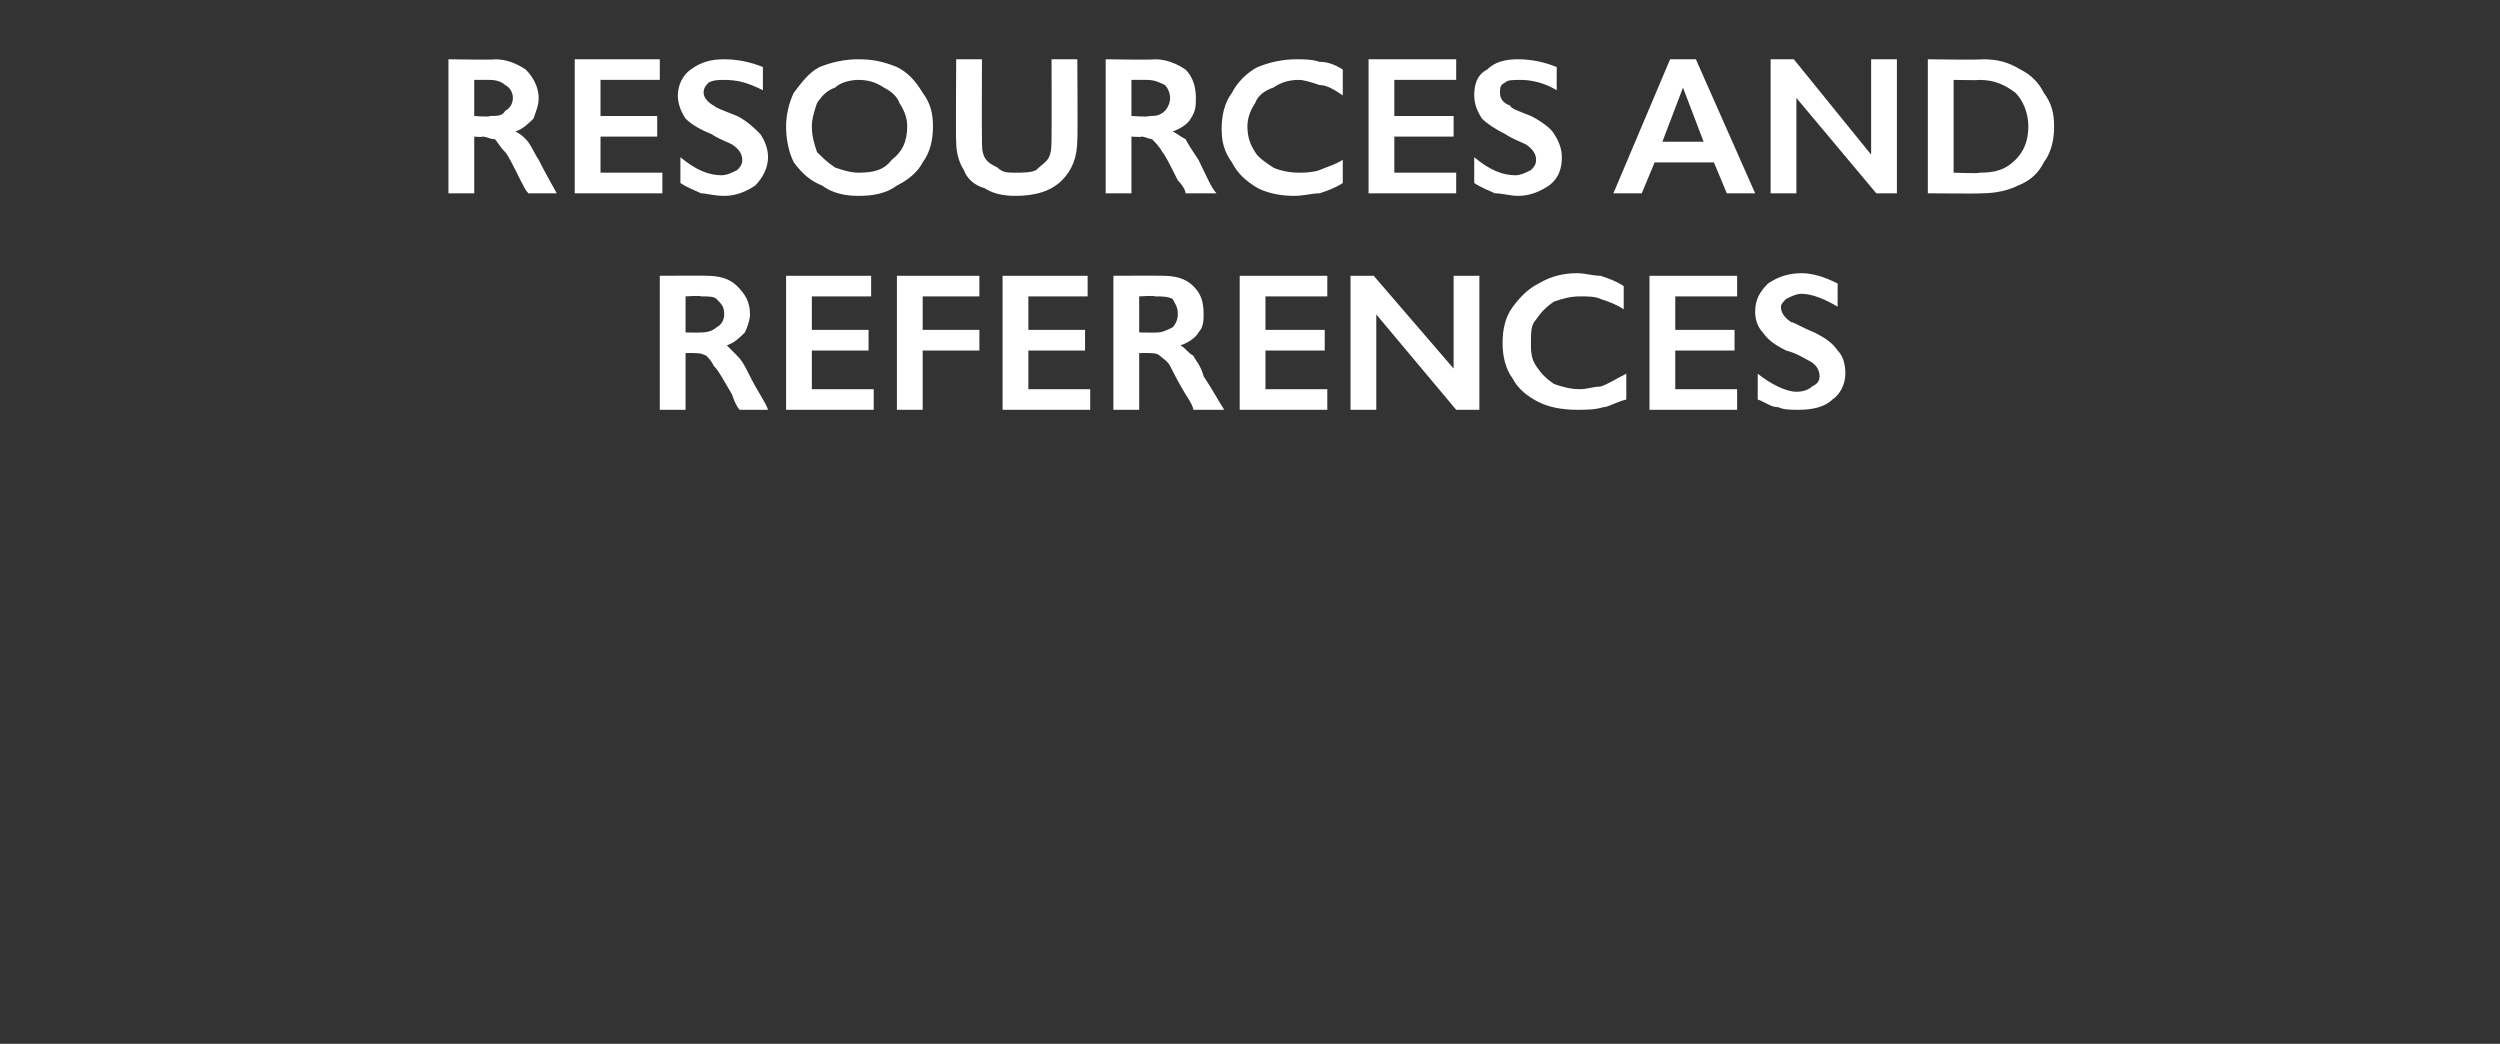 <?xml version="1.0" standalone="no"?><!DOCTYPE svg PUBLIC "-//W3C//DTD SVG 1.1//EN" "http://www.w3.org/Graphics/SVG/1.1/DTD/svg11.dtd"><svg xmlns="http://www.w3.org/2000/svg" version="1.1" width="97px" height="40.5px" viewBox="0 -2 97 40.5" style="top:-2px"><rect x="0" y="-2" width="97" height="40.5" fill="#333333" stroke="none"/>  <desc>resources and references</desc>  <defs/>  <g id="Polygon148393">    <path d="M 27.4 8.7 C 27.9 8.7 28.3 8.8 28.6 9.1 C 28.9 9.4 29.1 9.7 29.1 10.2 C 29.1 10.4 29 10.7 28.9 10.9 C 28.7 11.1 28.5 11.3 28.2 11.4 C 28.3 11.5 28.5 11.7 28.6 11.8 C 28.8 12 28.9 12.2 29.1 12.6 C 29.4 13.2 29.7 13.6 29.8 13.9 C 29.8 13.9 28.7 13.9 28.7 13.9 C 28.6 13.8 28.5 13.6 28.4 13.3 C 28.1 12.8 27.9 12.4 27.7 12.2 C 27.6 12 27.5 11.9 27.4 11.8 C 27.2 11.7 27.1 11.7 26.9 11.7 C 26.94 11.69 26.6 11.7 26.6 11.7 L 26.6 13.9 L 25.6 13.9 L 25.6 8.7 C 25.6 8.7 27.44 8.69 27.4 8.7 Z M 27.2 10.9 C 27.5 10.9 27.7 10.8 27.8 10.7 C 28 10.6 28.1 10.4 28.1 10.2 C 28.1 9.9 28 9.8 27.8 9.6 C 27.7 9.5 27.5 9.5 27.2 9.5 C 27.2 9.46 26.6 9.5 26.6 9.5 L 26.6 10.9 C 26.6 10.9 27.21 10.91 27.2 10.9 Z M 33.8 8.7 L 33.8 9.5 L 31.5 9.5 L 31.5 10.8 L 33.7 10.8 L 33.7 11.6 L 31.5 11.6 L 31.5 13.1 L 33.9 13.1 L 33.9 13.9 L 30.5 13.9 L 30.5 8.7 L 33.8 8.7 Z M 38 8.7 L 38 9.5 L 35.8 9.5 L 35.8 10.8 L 38 10.8 L 38 11.6 L 35.8 11.6 L 35.8 13.9 L 34.8 13.9 L 34.8 8.7 L 38 8.7 Z M 42.2 8.7 L 42.2 9.5 L 39.9 9.5 L 39.9 10.8 L 42.1 10.8 L 42.1 11.6 L 39.9 11.6 L 39.9 13.1 L 42.3 13.1 L 42.3 13.9 L 38.9 13.9 L 38.9 8.7 L 42.2 8.7 Z M 45.1 8.7 C 45.6 8.7 46 8.8 46.3 9.1 C 46.6 9.4 46.7 9.7 46.7 10.2 C 46.7 10.4 46.7 10.7 46.5 10.9 C 46.4 11.1 46.1 11.3 45.8 11.4 C 46 11.5 46.1 11.7 46.3 11.8 C 46.4 12 46.6 12.2 46.7 12.6 C 47.1 13.2 47.3 13.6 47.5 13.9 C 47.5 13.9 46.3 13.9 46.3 13.9 C 46.3 13.8 46.2 13.6 46 13.3 C 45.7 12.8 45.5 12.4 45.4 12.2 C 45.3 12 45.1 11.9 45 11.8 C 44.9 11.7 44.7 11.7 44.6 11.7 C 44.58 11.69 44.2 11.7 44.2 11.7 L 44.2 13.9 L 43.2 13.9 L 43.2 8.7 C 43.2 8.7 45.08 8.69 45.1 8.7 Z M 44.9 10.9 C 45.1 10.9 45.3 10.8 45.5 10.7 C 45.6 10.6 45.7 10.4 45.7 10.2 C 45.7 9.9 45.6 9.8 45.5 9.6 C 45.3 9.5 45.1 9.5 44.8 9.5 C 44.84 9.46 44.2 9.5 44.2 9.5 L 44.2 10.9 C 44.2 10.9 44.86 10.91 44.9 10.9 Z M 51.5 8.7 L 51.5 9.5 L 49.1 9.5 L 49.1 10.8 L 51.4 10.8 L 51.4 11.6 L 49.1 11.6 L 49.1 13.1 L 51.5 13.1 L 51.5 13.9 L 48.1 13.9 L 48.1 8.7 L 51.5 8.7 Z M 53.3 8.7 L 56.4 12.3 L 56.4 8.7 L 57.4 8.7 L 57.4 13.9 L 56.5 13.9 L 53.4 10.2 L 53.4 13.9 L 52.4 13.9 L 52.4 8.7 L 53.3 8.7 Z M 61.2 8.6 C 61.5 8.6 61.8 8.7 62.1 8.7 C 62.4 8.8 62.7 8.9 63 9.1 C 63 9.1 63 10 63 10 C 62.7 9.8 62.4 9.7 62.1 9.6 C 61.9 9.5 61.6 9.5 61.3 9.5 C 60.9 9.5 60.6 9.6 60.3 9.7 C 60 9.9 59.8 10.1 59.6 10.4 C 59.4 10.6 59.4 10.9 59.4 11.3 C 59.4 11.6 59.4 11.9 59.6 12.2 C 59.8 12.5 60 12.7 60.3 12.9 C 60.6 13 60.9 13.1 61.3 13.1 C 61.6 13.1 61.8 13 62.1 13 C 62.4 12.9 62.7 12.7 63.1 12.5 C 63.1 12.5 63.1 13.5 63.1 13.5 C 62.7 13.6 62.4 13.8 62.2 13.8 C 61.9 13.9 61.5 13.9 61.2 13.9 C 60.6 13.9 60.1 13.8 59.7 13.6 C 59.3 13.4 58.9 13.1 58.7 12.7 C 58.4 12.3 58.3 11.8 58.3 11.3 C 58.3 10.8 58.4 10.3 58.7 9.9 C 59 9.5 59.3 9.2 59.7 9 C 60.2 8.7 60.7 8.6 61.2 8.6 Z M 67.4 8.7 L 67.4 9.5 L 65 9.5 L 65 10.8 L 67.3 10.8 L 67.3 11.6 L 65 11.6 L 65 13.1 L 67.4 13.1 L 67.4 13.9 L 64 13.9 L 64 8.7 L 67.4 8.7 Z M 69.9 8.6 C 70.4 8.6 70.9 8.8 71.3 9 C 71.3 9 71.3 9.9 71.3 9.9 C 70.8 9.6 70.3 9.4 69.9 9.4 C 69.7 9.4 69.5 9.5 69.3 9.6 C 69.2 9.7 69.1 9.8 69.1 9.9 C 69.1 10.1 69.2 10.3 69.5 10.5 C 69.6 10.5 69.9 10.7 70.4 10.9 C 70.8 11.1 71.1 11.3 71.3 11.6 C 71.5 11.8 71.6 12.1 71.6 12.5 C 71.6 12.9 71.4 13.3 71.1 13.5 C 70.8 13.8 70.3 13.9 69.8 13.9 C 69.5 13.9 69.2 13.9 69 13.8 C 68.7 13.8 68.5 13.6 68.2 13.5 C 68.2 13.5 68.2 12.5 68.2 12.5 C 68.7 12.9 69.3 13.2 69.7 13.2 C 70 13.2 70.2 13.1 70.3 13 C 70.5 12.9 70.6 12.8 70.6 12.6 C 70.6 12.3 70.4 12.1 70.2 12 C 70 11.9 69.7 11.7 69.3 11.6 C 68.9 11.4 68.6 11.2 68.4 10.9 C 68.2 10.7 68.1 10.4 68.1 10.1 C 68.1 9.6 68.3 9.3 68.6 9 C 68.9 8.8 69.3 8.6 69.9 8.6 Z " stroke="none" fill="#fff"/>  </g>  <g id="Polygon148392">    <path d="M 19.2 0.3 C 19.7 0.3 20.1 0.5 20.4 0.7 C 20.7 1 20.9 1.4 20.9 1.8 C 20.9 2.1 20.8 2.3 20.7 2.6 C 20.5 2.8 20.3 3 20 3.1 C 20.2 3.2 20.3 3.3 20.4 3.4 C 20.6 3.6 20.7 3.9 20.9 4.2 C 21.2 4.8 21.5 5.3 21.6 5.5 C 21.6 5.5 20.5 5.5 20.5 5.5 C 20.4 5.4 20.3 5.2 20.2 5 C 19.9 4.4 19.7 4 19.6 3.9 C 19.4 3.7 19.3 3.5 19.2 3.4 C 19 3.4 18.9 3.3 18.7 3.3 C 18.74 3.33 18.4 3.3 18.4 3.3 L 18.4 5.5 L 17.4 5.5 L 17.4 0.3 C 17.4 0.3 19.24 0.33 19.2 0.3 Z M 19 2.5 C 19.3 2.5 19.5 2.5 19.6 2.3 C 19.8 2.2 19.9 2 19.9 1.8 C 19.9 1.6 19.8 1.4 19.6 1.3 C 19.5 1.2 19.3 1.1 19 1.1 C 19 1.1 18.4 1.1 18.4 1.1 L 18.4 2.5 C 18.4 2.5 19.02 2.55 19 2.5 Z M 25.6 0.3 L 25.6 1.1 L 23.3 1.1 L 23.3 2.5 L 25.5 2.5 L 25.5 3.3 L 23.3 3.3 L 23.3 4.7 L 25.7 4.7 L 25.7 5.5 L 22.3 5.5 L 22.3 0.3 L 25.6 0.3 Z M 28.1 0.3 C 28.6 0.3 29.1 0.4 29.6 0.6 C 29.6 0.6 29.6 1.5 29.6 1.5 C 29 1.2 28.6 1.1 28.1 1.1 C 27.9 1.1 27.7 1.1 27.5 1.2 C 27.4 1.3 27.3 1.4 27.3 1.6 C 27.3 1.8 27.5 2 27.7 2.1 C 27.8 2.2 28.1 2.3 28.6 2.5 C 29 2.7 29.3 3 29.5 3.2 C 29.7 3.5 29.8 3.8 29.8 4.1 C 29.8 4.5 29.6 4.9 29.3 5.2 C 29 5.4 28.6 5.6 28.1 5.6 C 27.7 5.6 27.4 5.5 27.2 5.5 C 27 5.4 26.7 5.3 26.4 5.1 C 26.4 5.1 26.4 4.1 26.4 4.1 C 27 4.6 27.5 4.8 28 4.8 C 28.2 4.8 28.4 4.7 28.6 4.6 C 28.7 4.5 28.8 4.4 28.8 4.2 C 28.8 4 28.7 3.8 28.4 3.6 C 28.2 3.5 27.9 3.4 27.6 3.2 C 27.1 3 26.8 2.8 26.6 2.6 C 26.4 2.3 26.3 2 26.3 1.7 C 26.3 1.3 26.5 0.9 26.8 0.7 C 27.2 0.4 27.6 0.3 28.1 0.3 Z M 33.3 0.3 C 33.9 0.3 34.3 0.4 34.8 0.6 C 35.2 0.8 35.5 1.1 35.8 1.6 C 36.1 2 36.2 2.4 36.2 2.9 C 36.2 3.4 36.1 3.9 35.8 4.3 C 35.6 4.7 35.2 5 34.8 5.2 C 34.4 5.5 33.9 5.6 33.3 5.6 C 32.8 5.6 32.3 5.5 31.9 5.2 C 31.4 5 31.1 4.7 30.8 4.3 C 30.6 3.9 30.5 3.4 30.5 2.9 C 30.5 2.5 30.6 2 30.8 1.6 C 31.1 1.2 31.4 0.8 31.8 0.6 C 32.3 0.4 32.8 0.3 33.3 0.3 Z M 31.5 2.9 C 31.5 3.3 31.6 3.6 31.7 3.9 C 31.9 4.1 32.1 4.3 32.4 4.5 C 32.7 4.6 33 4.7 33.3 4.7 C 33.9 4.7 34.3 4.6 34.6 4.2 C 35 3.9 35.2 3.5 35.2 2.9 C 35.2 2.6 35.1 2.3 34.9 2 C 34.8 1.7 34.5 1.5 34.3 1.4 C 34 1.2 33.7 1.1 33.3 1.1 C 33 1.1 32.6 1.2 32.4 1.4 C 32.1 1.5 31.9 1.7 31.7 2 C 31.6 2.3 31.5 2.6 31.5 2.9 Z M 38.1 0.3 C 38.1 0.3 38.09 3.35 38.1 3.4 C 38.1 3.7 38.1 3.9 38.2 4.1 C 38.3 4.3 38.5 4.4 38.7 4.5 C 38.9 4.7 39.1 4.7 39.4 4.7 C 39.7 4.7 40 4.7 40.2 4.6 C 40.4 4.4 40.6 4.3 40.7 4.1 C 40.8 3.9 40.8 3.6 40.8 3.3 C 40.81 3.28 40.8 0.3 40.8 0.3 L 41.8 0.3 C 41.8 0.3 41.82 3.41 41.8 3.4 C 41.8 4.1 41.6 4.6 41.2 5 C 40.8 5.4 40.2 5.6 39.4 5.6 C 38.9 5.6 38.5 5.5 38.2 5.3 C 37.8 5.2 37.5 4.9 37.4 4.6 C 37.2 4.3 37.1 3.9 37.1 3.5 C 37.08 3.45 37.1 0.3 37.1 0.3 L 38.1 0.3 Z M 44.8 0.3 C 45.3 0.3 45.7 0.5 46 0.7 C 46.3 1 46.4 1.4 46.4 1.8 C 46.4 2.1 46.4 2.3 46.2 2.6 C 46.1 2.8 45.8 3 45.5 3.1 C 45.7 3.2 45.8 3.3 46 3.4 C 46.1 3.6 46.3 3.9 46.5 4.2 C 46.8 4.8 47 5.3 47.2 5.5 C 47.2 5.5 46 5.5 46 5.5 C 46 5.4 45.9 5.2 45.7 5 C 45.4 4.4 45.2 4 45.1 3.9 C 45 3.7 44.8 3.5 44.7 3.4 C 44.6 3.4 44.4 3.3 44.3 3.3 C 44.29 3.33 43.9 3.3 43.9 3.3 L 43.9 5.5 L 42.9 5.5 L 42.9 0.3 C 42.9 0.3 44.79 0.33 44.8 0.3 Z M 44.6 2.5 C 44.8 2.5 45 2.5 45.2 2.3 C 45.3 2.2 45.4 2 45.4 1.8 C 45.4 1.6 45.3 1.4 45.2 1.3 C 45 1.2 44.8 1.1 44.5 1.1 C 44.55 1.1 43.9 1.1 43.9 1.1 L 43.9 2.5 C 43.9 2.5 44.56 2.55 44.6 2.5 Z M 50.3 0.3 C 50.6 0.3 50.9 0.3 51.2 0.4 C 51.5 0.4 51.8 0.5 52.1 0.7 C 52.1 0.7 52.1 1.7 52.1 1.7 C 51.8 1.5 51.5 1.3 51.2 1.3 C 50.9 1.2 50.6 1.1 50.4 1.1 C 50 1.1 49.7 1.2 49.4 1.4 C 49.1 1.5 48.8 1.7 48.7 2 C 48.5 2.3 48.4 2.6 48.4 2.9 C 48.4 3.3 48.5 3.6 48.7 3.9 C 48.8 4.1 49.1 4.3 49.4 4.5 C 49.6 4.6 50 4.7 50.4 4.7 C 50.6 4.7 50.9 4.7 51.2 4.6 C 51.4 4.5 51.8 4.4 52.1 4.2 C 52.1 4.2 52.1 5.1 52.1 5.1 C 51.8 5.3 51.5 5.4 51.2 5.5 C 50.9 5.5 50.6 5.6 50.2 5.6 C 49.7 5.6 49.2 5.5 48.8 5.3 C 48.3 5 48 4.7 47.8 4.3 C 47.5 3.9 47.4 3.5 47.4 3 C 47.4 2.5 47.5 2 47.8 1.6 C 48 1.2 48.4 0.8 48.8 0.6 C 49.3 0.4 49.8 0.3 50.3 0.3 Z M 56.5 0.3 L 56.5 1.1 L 54.1 1.1 L 54.1 2.5 L 56.4 2.5 L 56.4 3.3 L 54.1 3.3 L 54.1 4.7 L 56.5 4.7 L 56.5 5.5 L 53.1 5.5 L 53.1 0.3 L 56.5 0.3 Z M 58.9 0.3 C 59.4 0.3 59.9 0.4 60.4 0.6 C 60.4 0.6 60.4 1.5 60.4 1.5 C 59.9 1.2 59.4 1.1 59 1.1 C 58.7 1.1 58.5 1.1 58.4 1.2 C 58.2 1.3 58.2 1.4 58.2 1.6 C 58.2 1.8 58.3 2 58.6 2.1 C 58.6 2.2 58.9 2.3 59.4 2.5 C 59.8 2.7 60.2 3 60.3 3.2 C 60.5 3.5 60.6 3.8 60.6 4.1 C 60.6 4.5 60.5 4.9 60.1 5.2 C 59.8 5.4 59.4 5.6 58.9 5.6 C 58.6 5.6 58.3 5.5 58 5.5 C 57.8 5.4 57.5 5.3 57.2 5.1 C 57.2 5.1 57.2 4.1 57.2 4.1 C 57.8 4.6 58.3 4.8 58.8 4.8 C 59 4.8 59.2 4.7 59.4 4.6 C 59.5 4.5 59.6 4.4 59.6 4.2 C 59.6 4 59.5 3.8 59.2 3.6 C 59 3.5 58.7 3.4 58.4 3.2 C 58 3 57.7 2.8 57.5 2.6 C 57.3 2.3 57.2 2 57.2 1.7 C 57.2 1.3 57.3 0.9 57.7 0.7 C 58 0.4 58.4 0.3 58.9 0.3 Z M 65.8 0.3 L 68.1 5.5 L 67 5.5 L 66.5 4.3 L 64.2 4.3 L 63.7 5.5 L 62.6 5.5 L 64.8 0.3 L 65.8 0.3 Z M 64.5 3.5 L 66.1 3.5 L 65.3 1.4 L 64.5 3.5 Z M 69.6 0.3 L 72.6 4 L 72.6 0.3 L 73.6 0.3 L 73.6 5.5 L 72.8 5.5 L 69.7 1.8 L 69.7 5.5 L 68.7 5.5 L 68.7 0.3 L 69.6 0.3 Z M 76.9 0.3 C 77.5 0.3 77.9 0.4 78.4 0.7 C 78.8 0.9 79.1 1.2 79.3 1.6 C 79.6 2 79.7 2.4 79.7 2.9 C 79.7 3.4 79.6 3.9 79.3 4.3 C 79.1 4.7 78.8 5 78.3 5.2 C 77.9 5.4 77.4 5.5 76.9 5.5 C 76.87 5.52 74.8 5.5 74.8 5.5 L 74.8 0.3 C 74.8 0.3 76.93 0.33 76.9 0.3 Z M 76.8 4.7 C 77.4 4.7 77.8 4.6 78.2 4.2 C 78.5 3.9 78.7 3.5 78.7 2.9 C 78.7 2.4 78.5 1.9 78.2 1.6 C 77.8 1.3 77.4 1.1 76.8 1.1 C 76.79 1.12 75.8 1.1 75.8 1.1 L 75.8 4.7 C 75.8 4.7 76.82 4.74 76.8 4.7 Z " stroke="none" fill="#fff"/>  </g></svg>